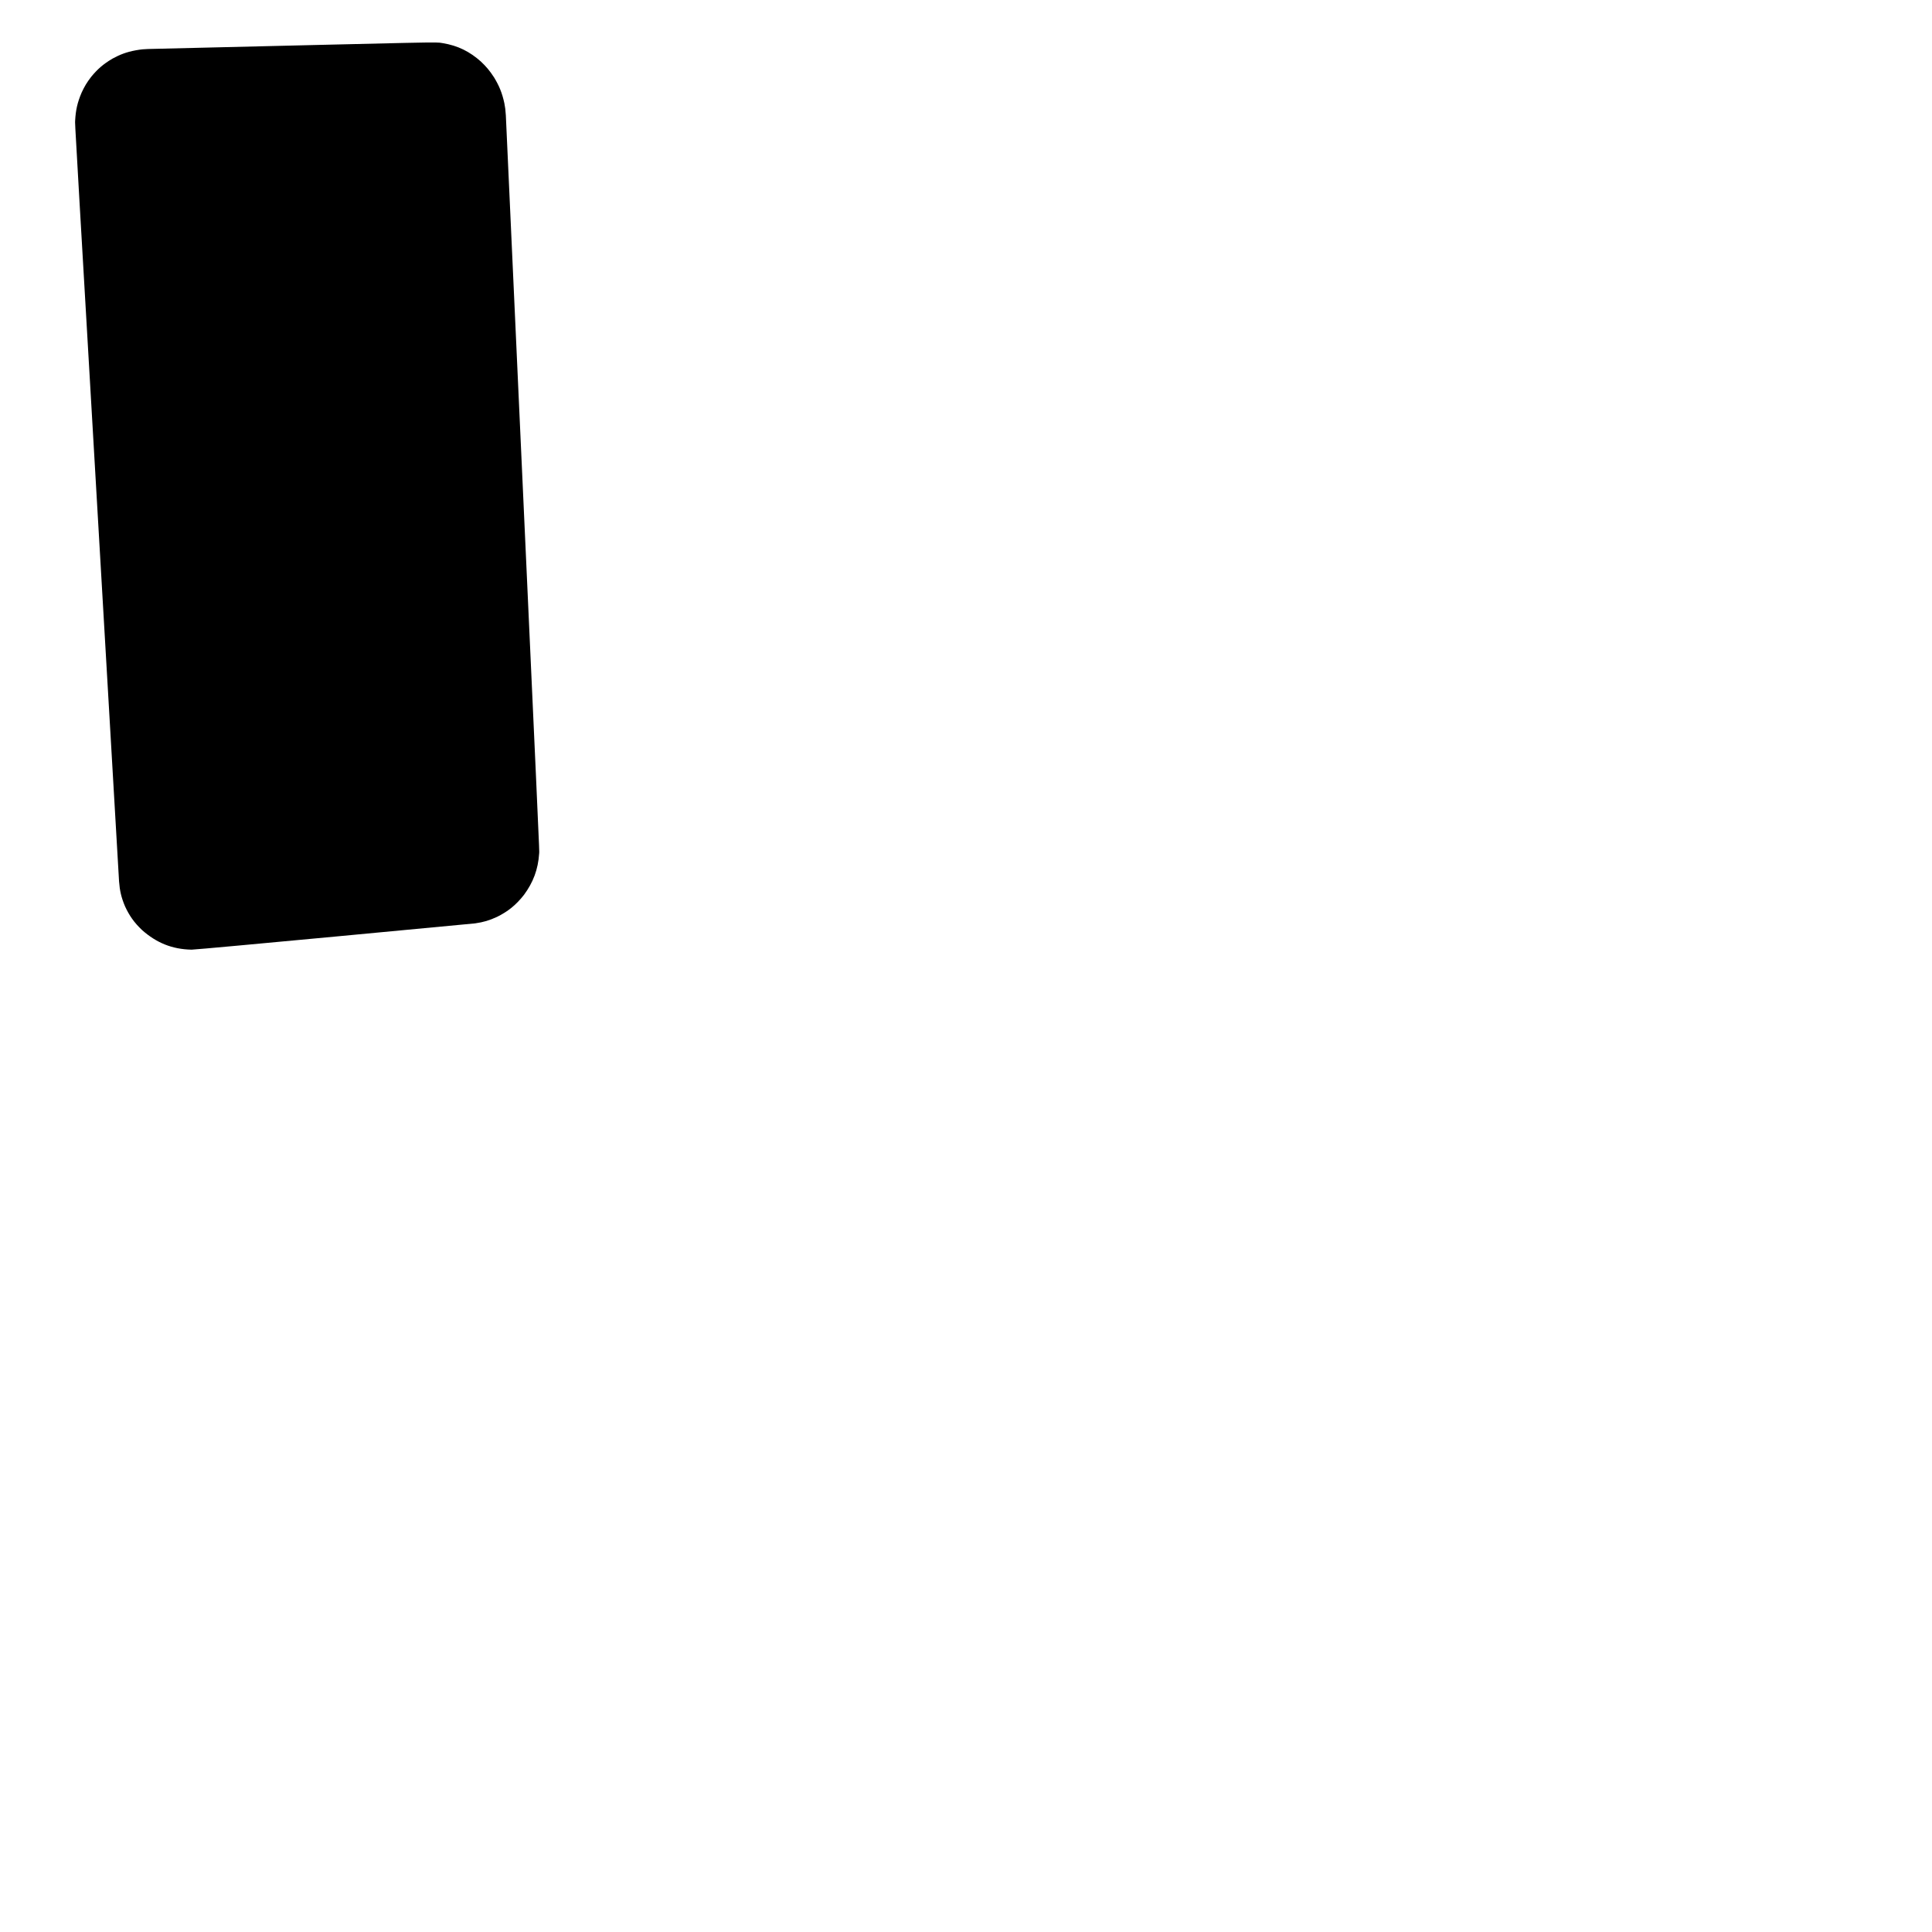 <svg xmlns="http://www.w3.org/2000/svg" width="1090" height="1090">

  <defs><clipPath id='clip'>
    <path d="M285.382 65.003c20.033 439.21 18.913 413.202 18.808 416.406-.59 9.252-3.465 16.505-8.524 23.39-4.555 5.846-9.17 9.472-15.22 12.474-4.42 2.03-7.628 2.99-12.408 3.675-.9.1-155.788 14.78-159.937 14.833-11.13-.217-19.863-3.94-27.85-10.963-4.67-4.385-7.355-8.38-9.697-13.444-2.136-5.04-2.994-8.86-3.383-14.09C40.854 45.018 42.323 71.51 42.397 68.036c.314-5.863 1.252-10.165 3.652-15.795 1.643-3.524 2.924-5.68 5.433-8.944 3.45-4.168 6.584-7.037 11.97-10.215 4.113-2.25 7.887-3.746 13.187-4.706 3.19-.573 4.722-.646 6.886-.73 169.163-4.006 161.506-4.047 166.115-3.33 8.814 1.424 15.376 4.823 21.65 10.387 2.988 2.836 4.927 5.067 7.465 8.983 2.804 4.64 4.49 8.523 5.798 14.553.45 2.417.64 3.634.83 6.768"/>
  </clipPath></defs>

  <path d="M285.382 65.003c20.033 439.21 18.913 413.202 18.808 416.406-.59 9.252-3.465 16.505-8.524 23.39-4.555 5.846-9.17 9.472-15.22 12.474-4.42 2.03-7.628 2.99-12.408 3.675-.9.1-155.788 14.78-159.937 14.833-11.13-.217-19.863-3.94-27.85-10.963-4.67-4.385-7.355-8.38-9.697-13.444-2.136-5.04-2.994-8.86-3.383-14.09C40.854 45.018 42.323 71.51 42.397 68.036c.314-5.863 1.252-10.165 3.652-15.795 1.643-3.524 2.924-5.68 5.433-8.944 3.45-4.168 6.584-7.037 11.97-10.215 4.113-2.25 7.887-3.746 13.187-4.706 3.19-.573 4.722-.646 6.886-.73 169.163-4.006 161.506-4.047 166.115-3.33 8.814 1.424 15.376 4.823 21.65 10.387 2.988 2.836 4.927 5.067 7.465 8.983 2.804 4.64 4.49 8.523 5.798 14.553.45 2.417.64 3.634.83 6.768"/>

</svg>